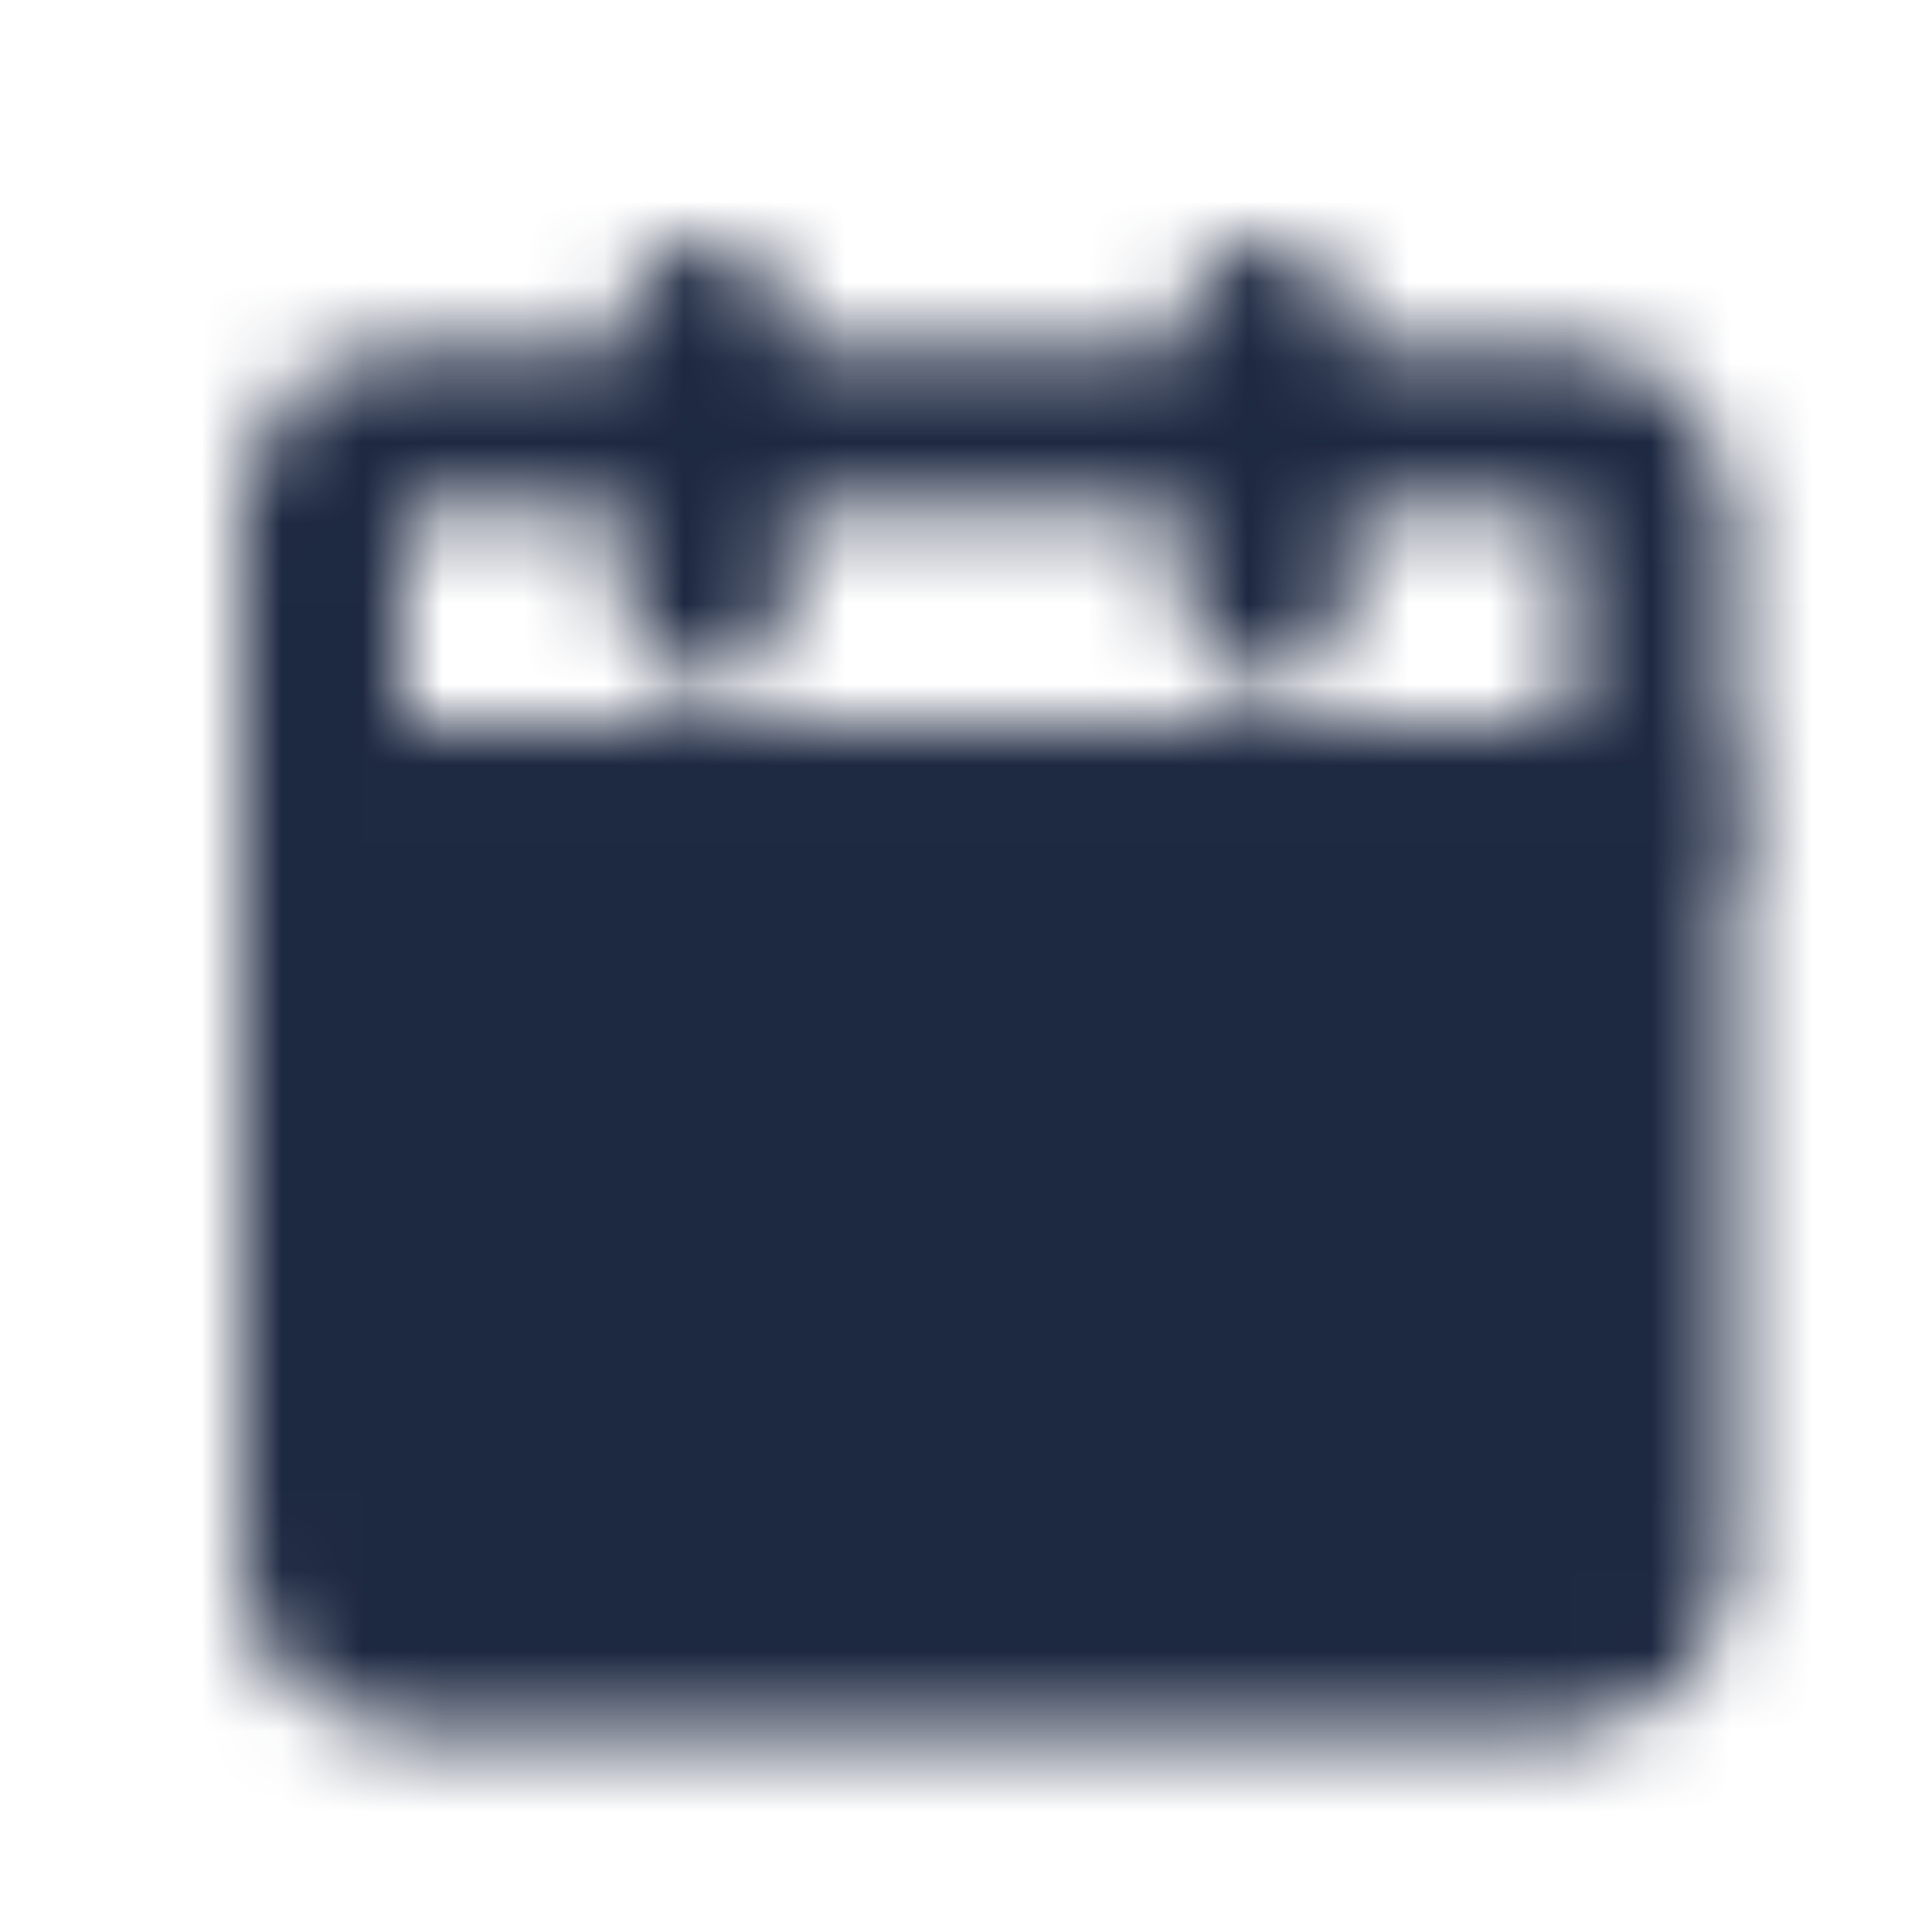<svg width="24" height="24" viewBox="0 0 24 24" fill="none" xmlns="http://www.w3.org/2000/svg">
<mask id="mask0_12290_14485" style="mask-type:luminance" maskUnits="userSpaceOnUse" x="3" y="3" width="19" height="19">
<path d="M4 10.079H20.5V19.632C20.5 19.862 20.409 20.083 20.246 20.246C20.083 20.409 19.862 20.5 19.632 20.5H4.868C4.638 20.5 4.417 20.409 4.254 20.246C4.091 20.083 4 19.862 4 19.632V10.079Z" fill="white" stroke="white" stroke-width="2" stroke-linejoin="round"/>
<path d="M4 6.171C4 5.941 4.091 5.72 4.254 5.557C4.417 5.394 4.638 5.303 4.868 5.303H19.632C19.862 5.303 20.083 5.394 20.246 5.557C20.409 5.72 20.5 5.941 20.5 6.171V10.079H4V6.171Z" stroke="white" stroke-width="2" stroke-linejoin="round"/>
<path d="M8.775 15.29L11.381 17.895L16.591 12.684" stroke="black" stroke-width="2" stroke-linecap="round" stroke-linejoin="round"/>
<path d="M8.775 4V7.474M15.723 4V7.474" stroke="white" stroke-width="2" stroke-linecap="round"/>
</mask>
<g mask="url(#mask0_12290_14485)">
<path d="M1.828 1.829H22.67V22.671H1.828V1.829Z" fill="#1D2841"/>
</g>
</svg>
